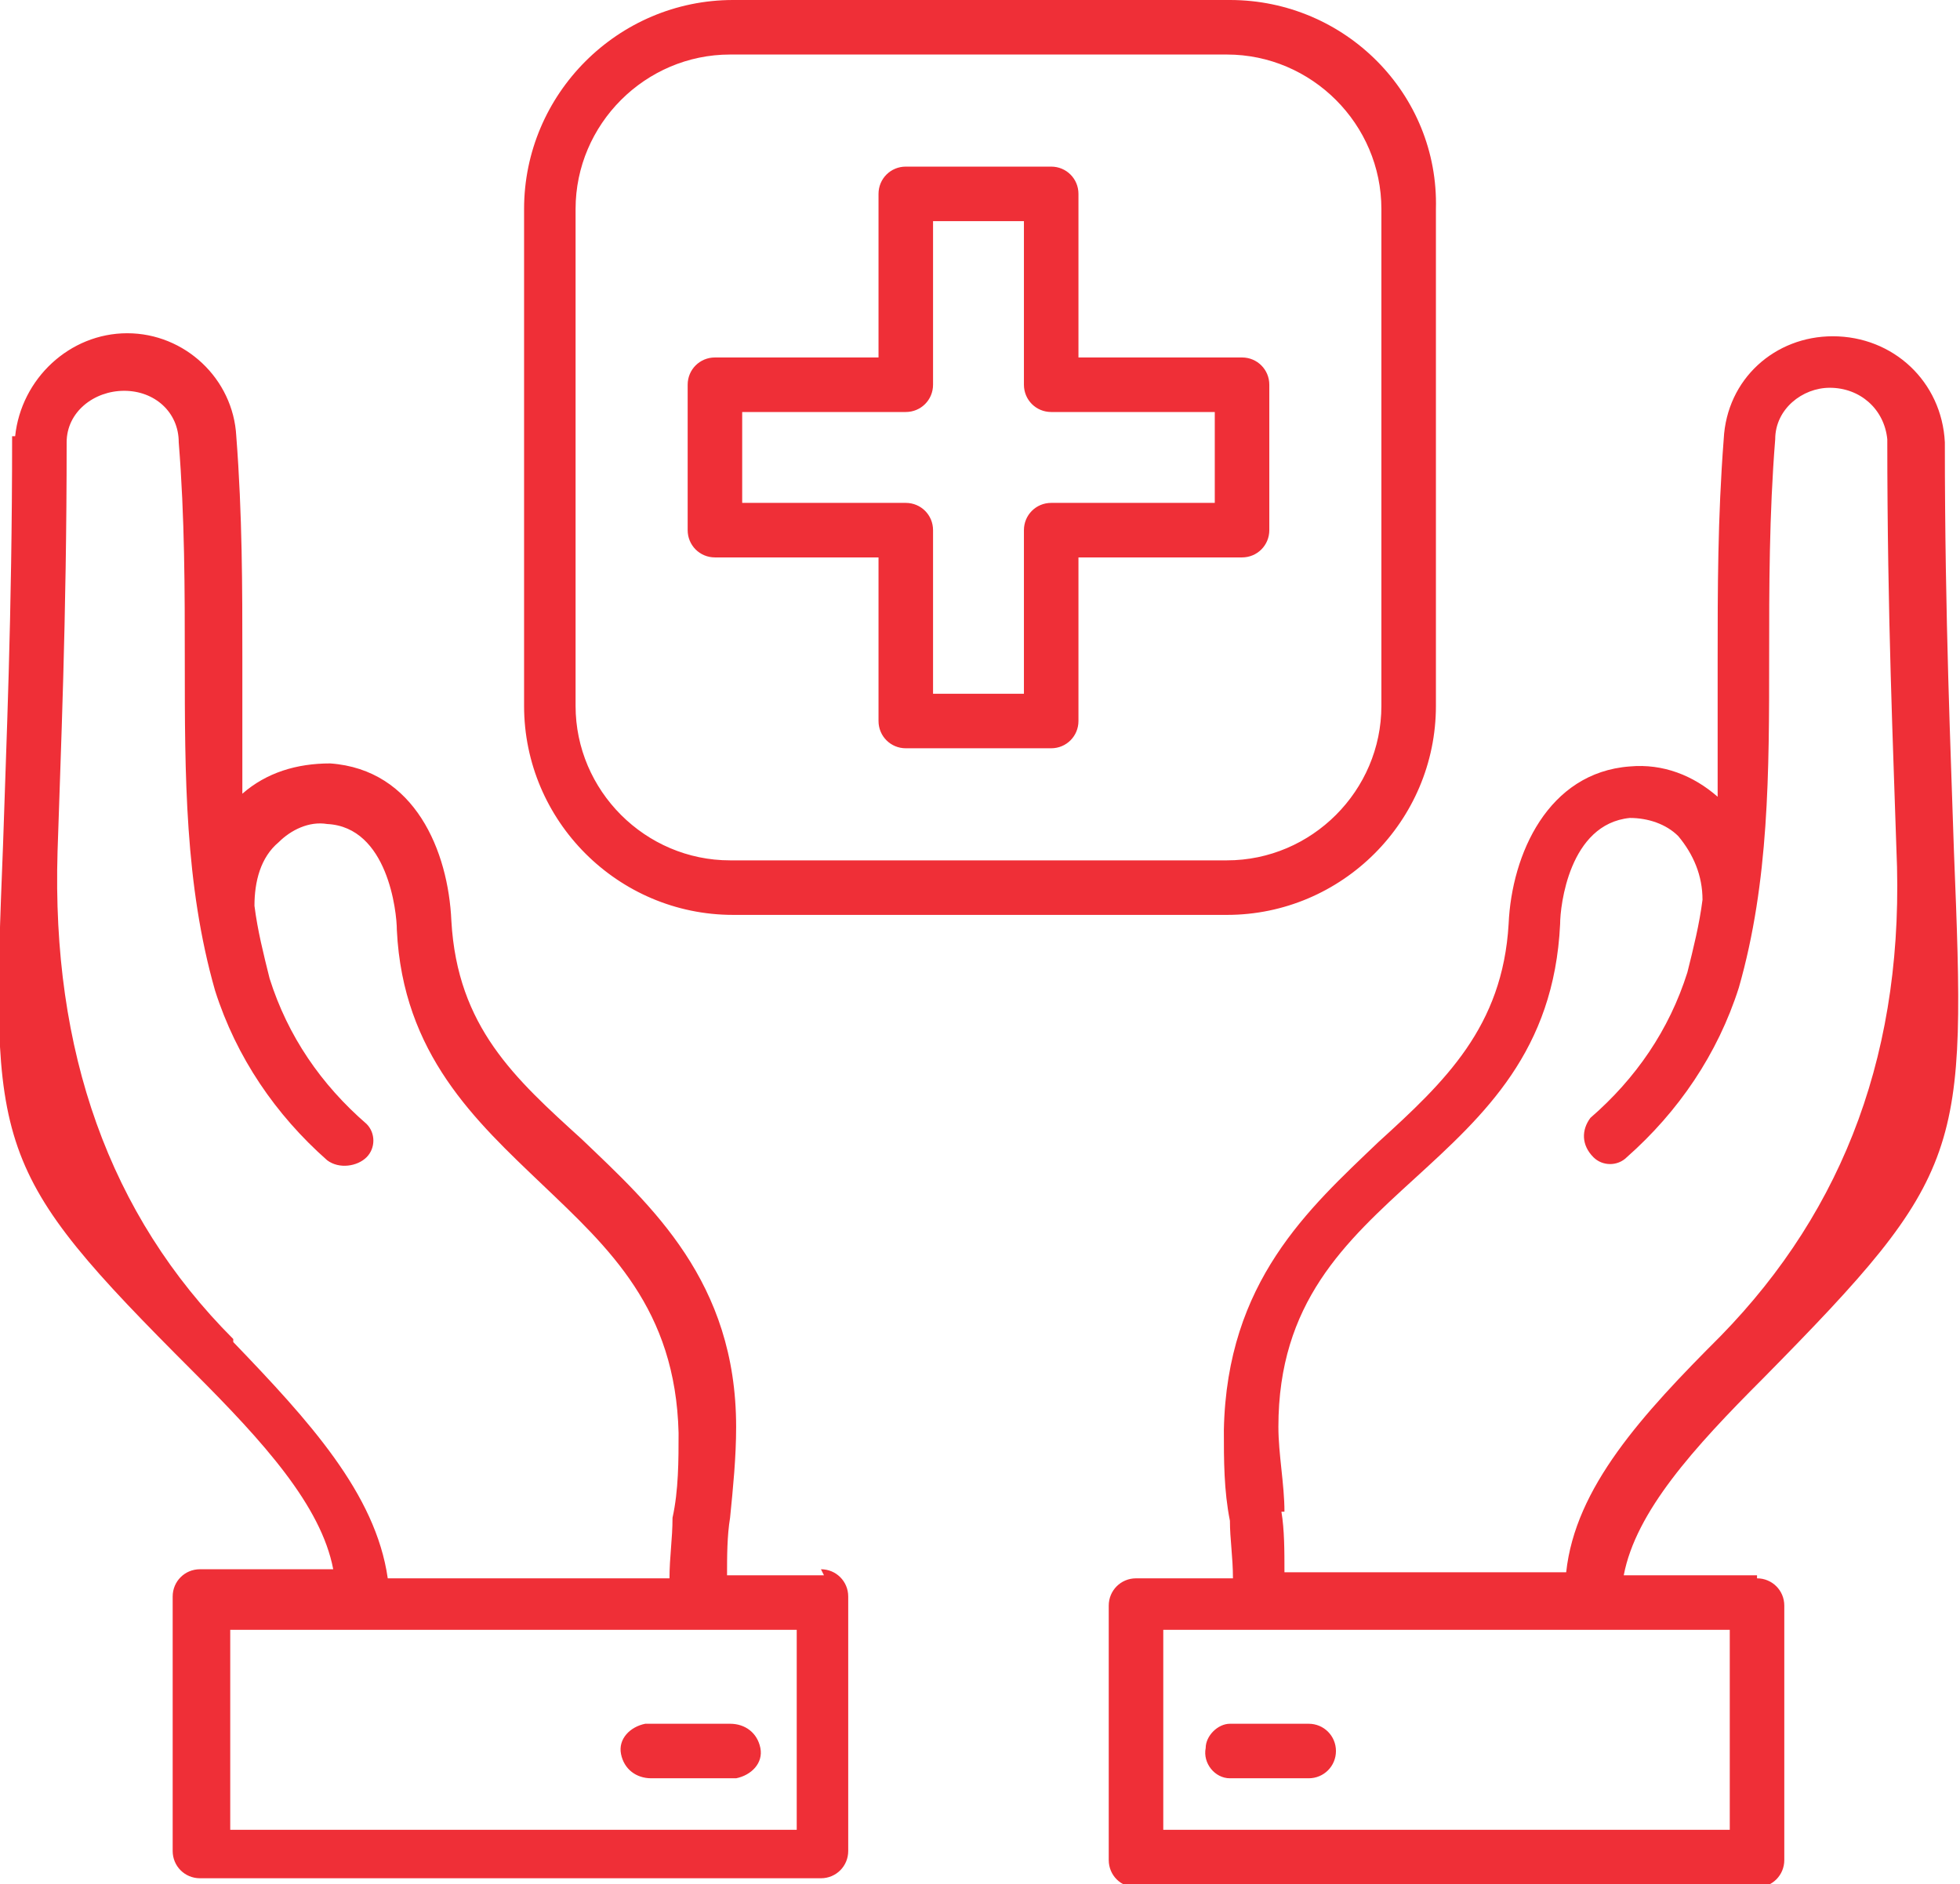 <?xml version="1.0" encoding="UTF-8"?>
<svg id="Layer_1" xmlns="http://www.w3.org/2000/svg" version="1.1" viewBox="0 0 64.7 62.2">
  <!-- Generator: Adobe Illustrator 29.8.3, SVG Export Plug-In . SVG Version: 2.1.1 Build 3)  -->
  <path fill="#EF2F37" id="noun-medical-8073530" d="M58,52h-4.4c.4-2.1,2.3-4.2,4.6-6.5,6.7-6.8,6.7-7.4,6.3-17.4-.1-3.2-.3-7.6-.3-13.5h0c-.1-2-1.7-3.5-3.7-3.5-1.9,0-3.5,1.4-3.6,3.4-.2,2.6-.2,5-.2,7.3,0,1.5,0,3.1,0,4.5-.8-.7-1.8-1.1-2.9-1-2.7.2-3.9,2.9-4,5.2-.2,3.4-2.1,5.2-4.3,7.2-2.3,2.2-5,4.6-5.1,9.5,0,1,0,2,.2,3,0,.6.1,1.2.1,1.9h-3.2c-.5,0-.9.4-.9.9v8.4c0,.5.4.9.9.9h20.5c.5,0,.9-.4.9-.9v-8.4c0-.5-.4-.9-.9-.9h0ZM42.4,49.9c0-.9-.2-1.9-.2-2.8,0-4.1,2.2-6.1,4.5-8.2s4.6-4.2,4.8-8.4c0-.6.3-3.3,2.3-3.5.6,0,1.2.2,1.6.6.5.6.8,1.3.8,2.1-.1.8-.3,1.6-.5,2.4-.6,1.9-1.7,3.5-3.2,4.8-.3.4-.3.9.1,1.3.3.3.8.3,1.1,0,1.7-1.5,3-3.4,3.7-5.6,1-3.5,1-7.1,1-10.9,0-2.3,0-4.7.2-7.2h0c0-1,.9-1.7,1.8-1.7h0c1,0,1.8.7,1.9,1.7,0,5.9.2,10.3.3,13.5.3,6.6-1.7,11.9-5.8,16.1-2.6,2.6-4.8,5-5.1,7.8h-9.3c0-.7,0-1.4-.1-2h0ZM57.1,60.4h-18.7v-6.6h18.7v6.6ZM44.1,57.8c0,.5-.4.9-.9.9h-2.6c-.5,0-.9-.5-.8-1,0-.4.4-.8.8-.8h2.6c.5,0,.9.4.9.9h0ZM27.2,52h-3.2c0-.6,0-1.3.1-1.9.1-1,.2-2,.2-3,0-4.8-2.8-7.3-5.1-9.5-2.2-2-4.1-3.7-4.3-7.2-.1-2.3-1.2-5-4-5.2-1.1,0-2.1.3-2.9,1,0-1.5,0-3,0-4.5,0-2.3,0-4.7-.2-7.3-.1-1.9-1.7-3.4-3.6-3.4-1.9,0-3.5,1.5-3.7,3.4H.4c0,6-.2,10.3-.3,13.5-.4,10.1-.4,10.7,6.3,17.4,2.3,2.3,4.2,4.4,4.6,6.5h-4.4c-.5,0-.9.4-.9.9v8.4c0,.5.4.9.9.9h20.5c.5,0,.9-.4.9-.9v-8.4c0-.5-.4-.9-.9-.9h0ZM7.7,44.2c-4.1-4.1-6-9.5-5.8-16.1.1-3.2.3-7.6.3-13.5,0-1,.9-1.7,1.9-1.7h0c1,0,1.8.7,1.8,1.7h0c.2,2.5.2,4.9.2,7.2,0,3.8,0,7.4,1,10.9.7,2.2,2,4.1,3.7,5.6.4.3,1,.2,1.3-.1.3-.3.3-.8,0-1.1-1.5-1.3-2.6-2.9-3.2-4.8-.2-.8-.4-1.6-.5-2.4,0-.8.2-1.6.8-2.1.4-.4,1-.7,1.6-.6,2,.1,2.3,2.9,2.3,3.5.2,4.1,2.6,6.3,4.8,8.4s4.4,4.1,4.5,8.2c0,.9,0,1.9-.2,2.8,0,.7-.1,1.3-.1,2h-9.3c-.4-2.8-2.6-5.2-5.1-7.8h0ZM26.3,60.4H7.6v-6.6h18.7v6.6ZM21.5,56.9h2.6c.5,0,.9.3,1,.8s-.3.9-.8,1c0,0-.1,0-.2,0h-2.6c-.5,0-.9-.3-1-.8s.3-.9.8-1c0,0,.1,0,.2,0ZM23.6,18.4h5.4v5.4c0,.5.4.9.9.9h4.8c.5,0,.9-.4.9-.9v-5.4h5.4c.5,0,.9-.4.9-.9v-4.8c0-.5-.4-.9-.9-.9h-5.4v-5.4c0-.5-.4-.9-.9-.9h-4.8c-.5,0-.9.4-.9.9v5.4h-5.4c-.5,0-.9.4-.9.9v4.8c0,.5.4.9.9.9h0ZM24.5,13.6h5.4c.5,0,.9-.4.9-.9v-5.4h3v5.4c0,.5.4.9.9.9h5.4v3h-5.4c-.5,0-.9.4-.9.9v5.4h-3v-5.4c0-.5-.4-.9-.9-.9h-5.4v-3ZM24.1,30.2h16.4c3.8,0,6.9-3.1,6.9-6.9V6.9C47.5,3.1,44.4,0,40.6,0h-16.4c-3.8,0-6.9,3.1-6.9,6.9v16.4c0,3.8,3.1,6.9,6.9,6.9ZM19,6.9c0-2.8,2.3-5.1,5.1-5.1h16.4c2.8,0,5.1,2.3,5.1,5.1v16.4c0,2.8-2.3,5.1-5.1,5.1h-16.4c-2.8,0-5.1-2.3-5.1-5.1V6.9Z"/>
</svg>